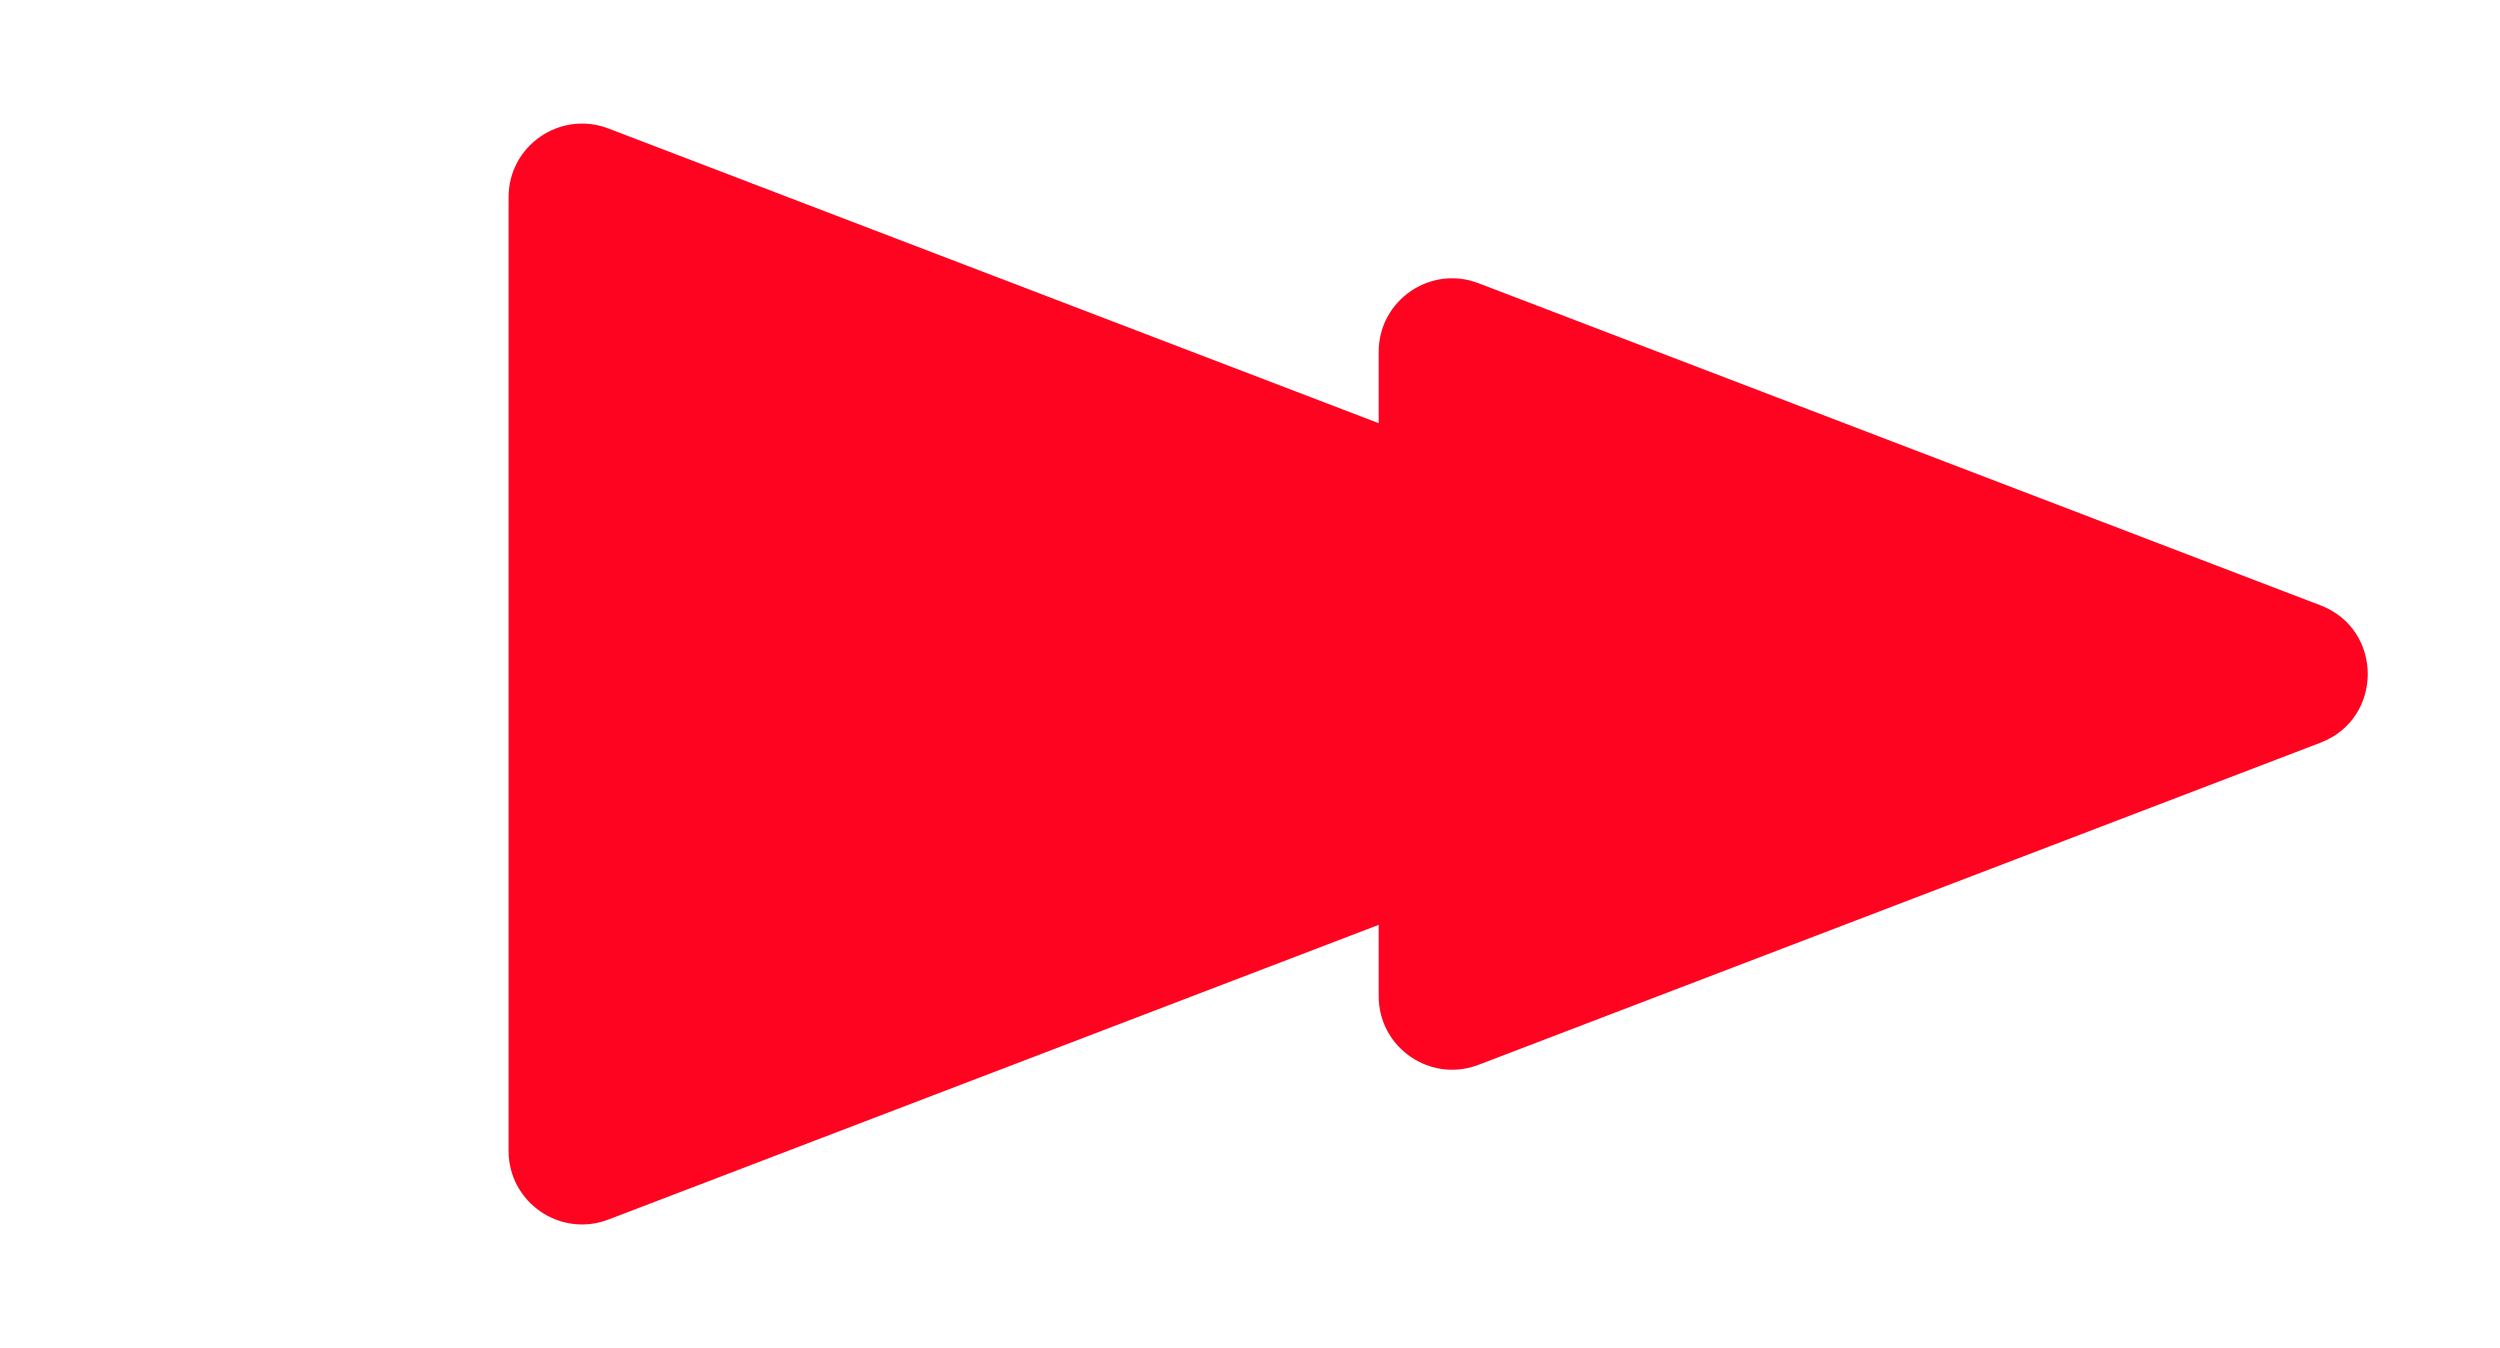 <svg width="102" height="55" viewBox="0 0 102 55" fill="none" xmlns="http://www.w3.org/2000/svg">
<path d="M94.676 24.698C97.247 25.681 97.247 29.318 94.676 30.302L60.322 43.445C58.358 44.197 56.25 42.746 56.25 40.643L56.25 14.357C56.25 12.254 58.358 10.803 60.322 11.555L94.676 24.698Z" fill="#FF0420"/>
<path d="M75.676 24.698C78.247 25.682 78.247 29.318 75.676 30.302L24.822 49.758C22.858 50.509 20.75 49.059 20.75 46.956L20.75 8.044C20.75 5.941 22.858 4.491 24.822 5.242L75.676 24.698Z" fill="#FF0420"/>
</svg>
